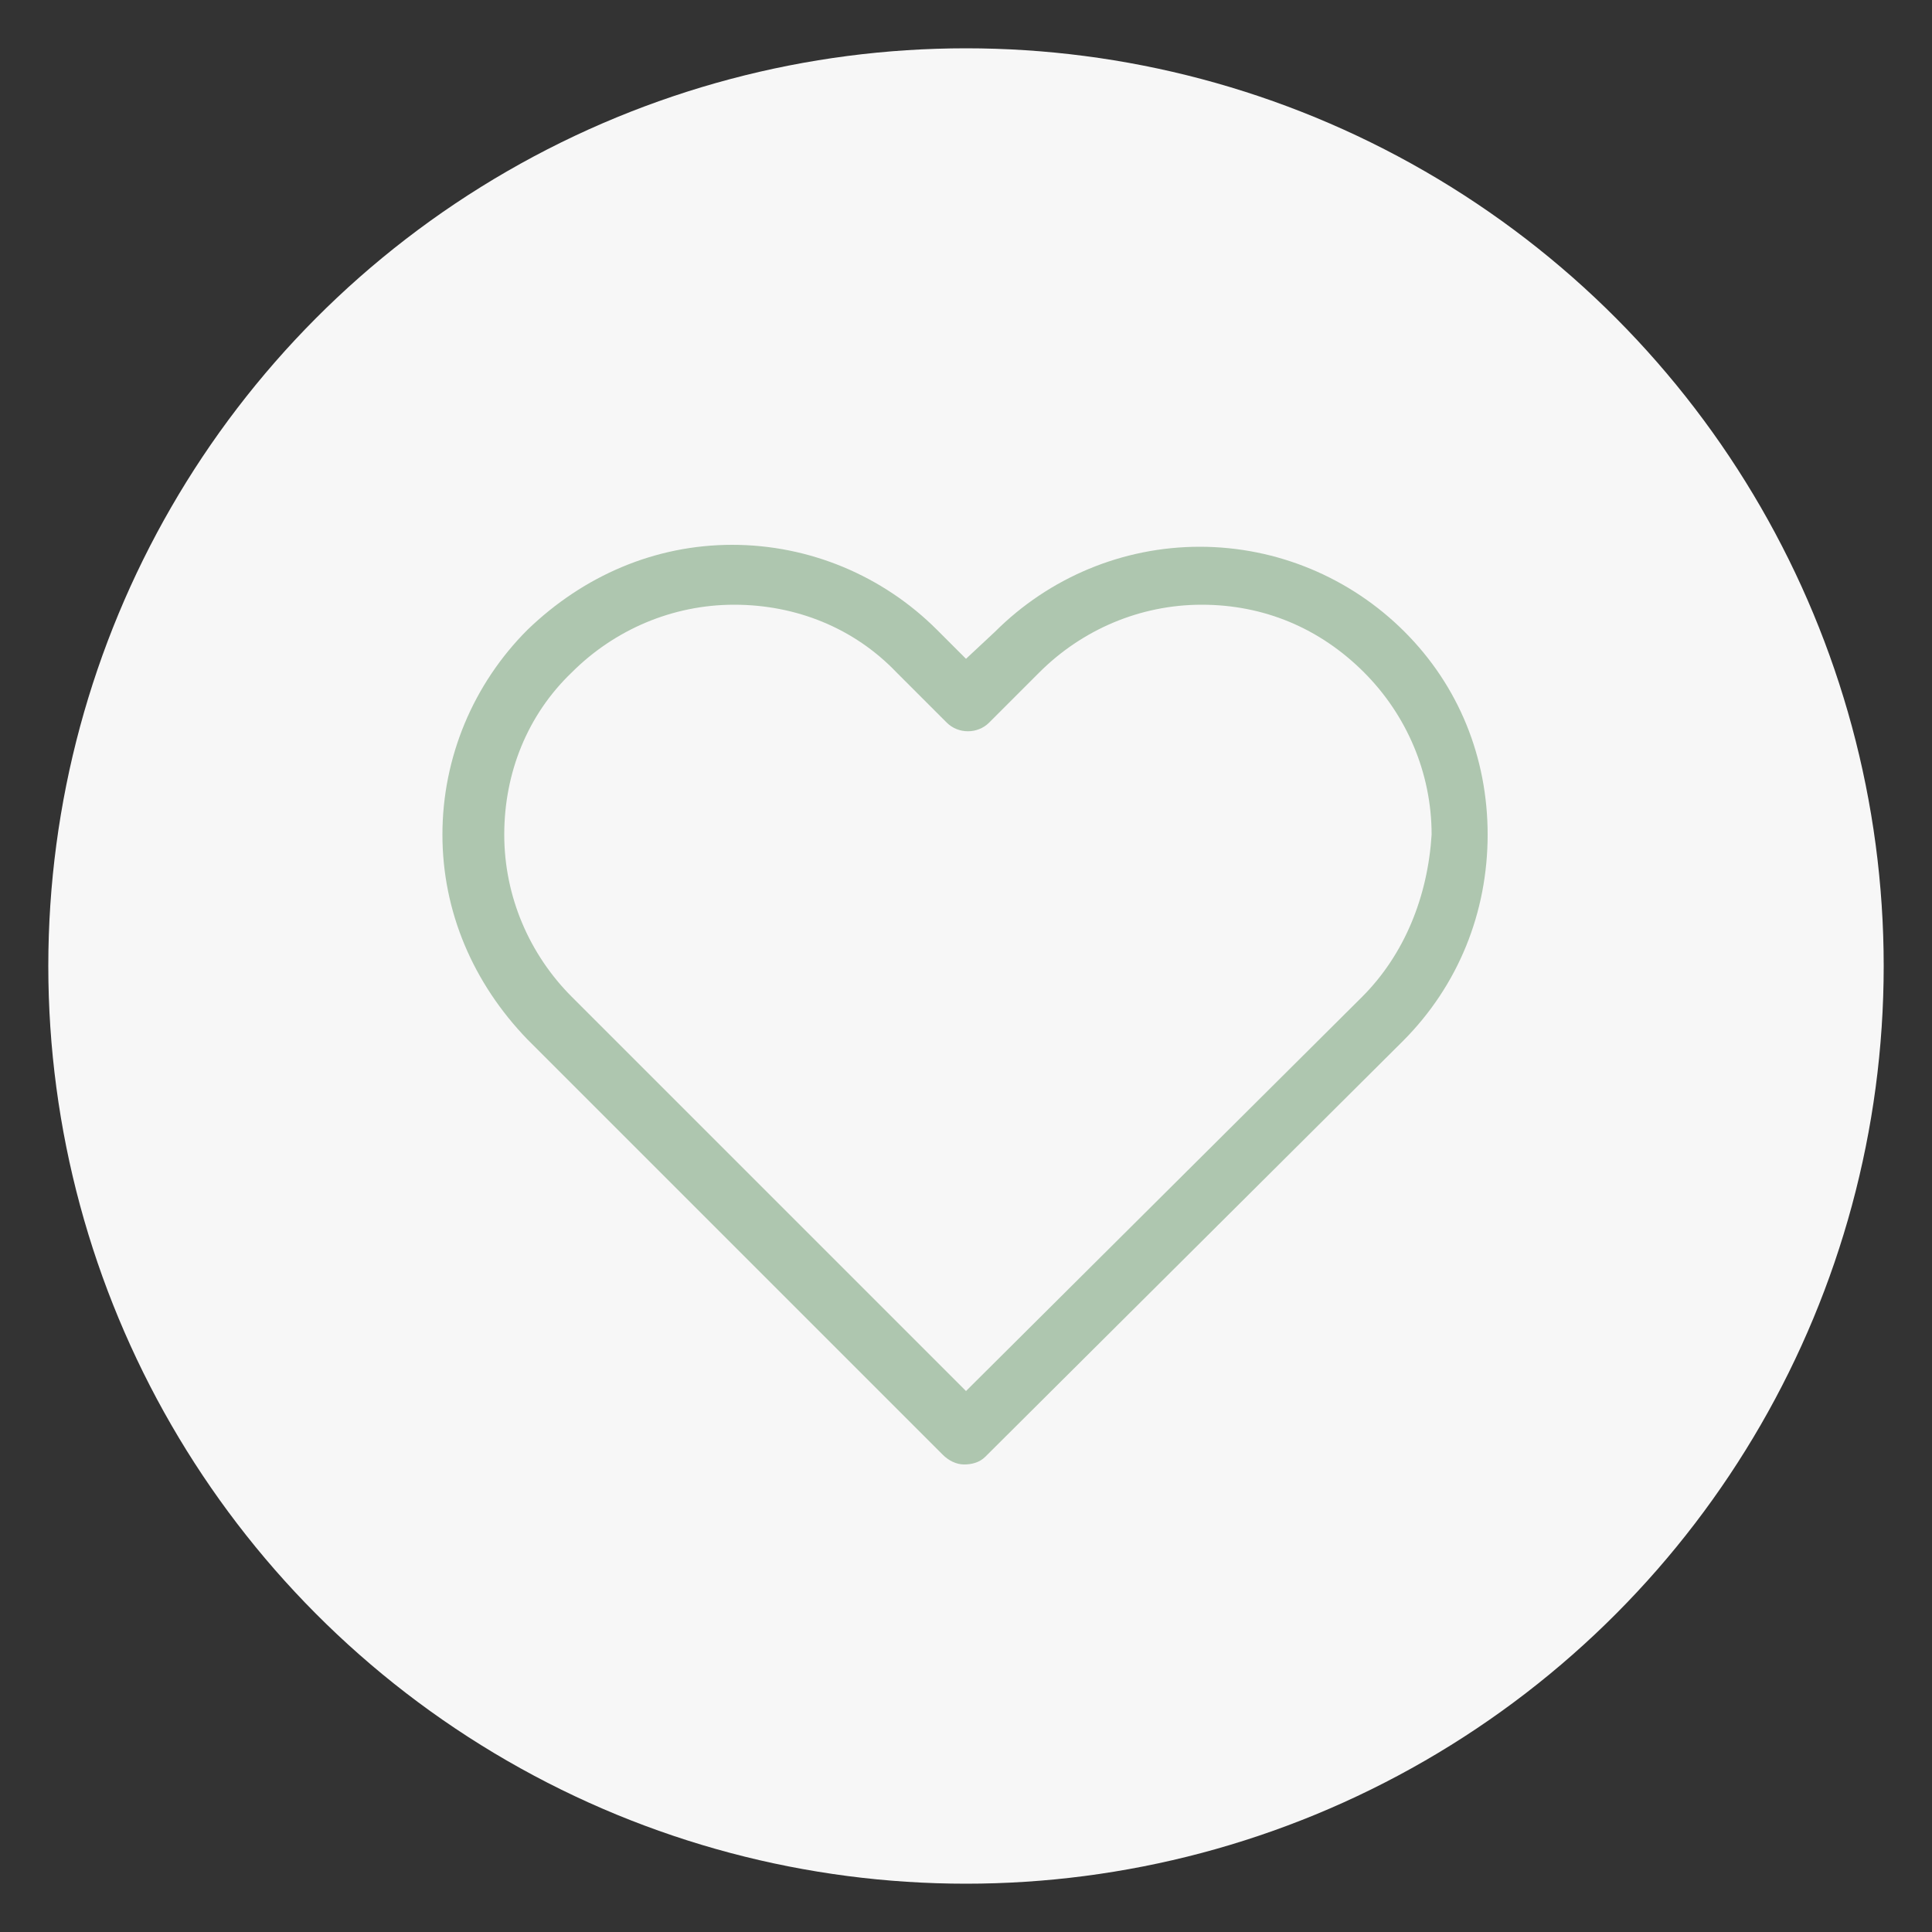 <?xml version="1.0" encoding="UTF-8"?> <!-- Generator: Adobe Illustrator 25.1.0, SVG Export Plug-In . SVG Version: 6.00 Build 0) --> <svg xmlns="http://www.w3.org/2000/svg" xmlns:xlink="http://www.w3.org/1999/xlink" version="1.1" id="Layer_1" x="0px" y="0px" viewBox="0 0 100 100" style="enable-background:new 0 0 100 100;" xml:space="preserve"><rect x="0" y="0" width="100" height="100" fill="#333333" stroke="none"/> <style type="text/css"> .st0{fill:#F7F7F7;} .st1{fill:#AEC6AF;} </style> <circle class="st0" cx="50" cy="50" r="47.5"></circle> <g> <path class="st1" d="M72.7,32.7c-2.8-2.8-6.6-4.4-10.6-4.4s-7.8,1.6-10.6,4.4L50,34.1l-1.5-1.5c-2.8-2.8-6.6-4.4-10.6-4.4 c-4,0-7.7,1.6-10.6,4.4c-2.8,2.8-4.4,6.6-4.4,10.6c0,4,1.6,7.7,4.4,10.6l21.5,21.5c0.3,0.3,0.7,0.5,1.1,0.5s0.8-0.1,1.1-0.4 l21.6-21.5C75.5,51,77,47.2,77,43.2C77,39.2,75.5,35.5,72.7,32.7z M70.5,51.6L50,72L29.6,51.6c-2.2-2.2-3.5-5.2-3.5-8.4 s1.2-6.2,3.5-8.4c2.2-2.2,5.2-3.5,8.4-3.5c3.2,0,6.2,1.2,8.4,3.5l2.6,2.6c0.6,0.6,1.6,0.6,2.2,0l2.6-2.6c2.2-2.2,5.2-3.5,8.4-3.5 c3.2,0,6.1,1.2,8.4,3.5c2.2,2.2,3.5,5.2,3.5,8.4C73.9,46.4,72.7,49.4,70.5,51.6z"></path> </g> </svg> 